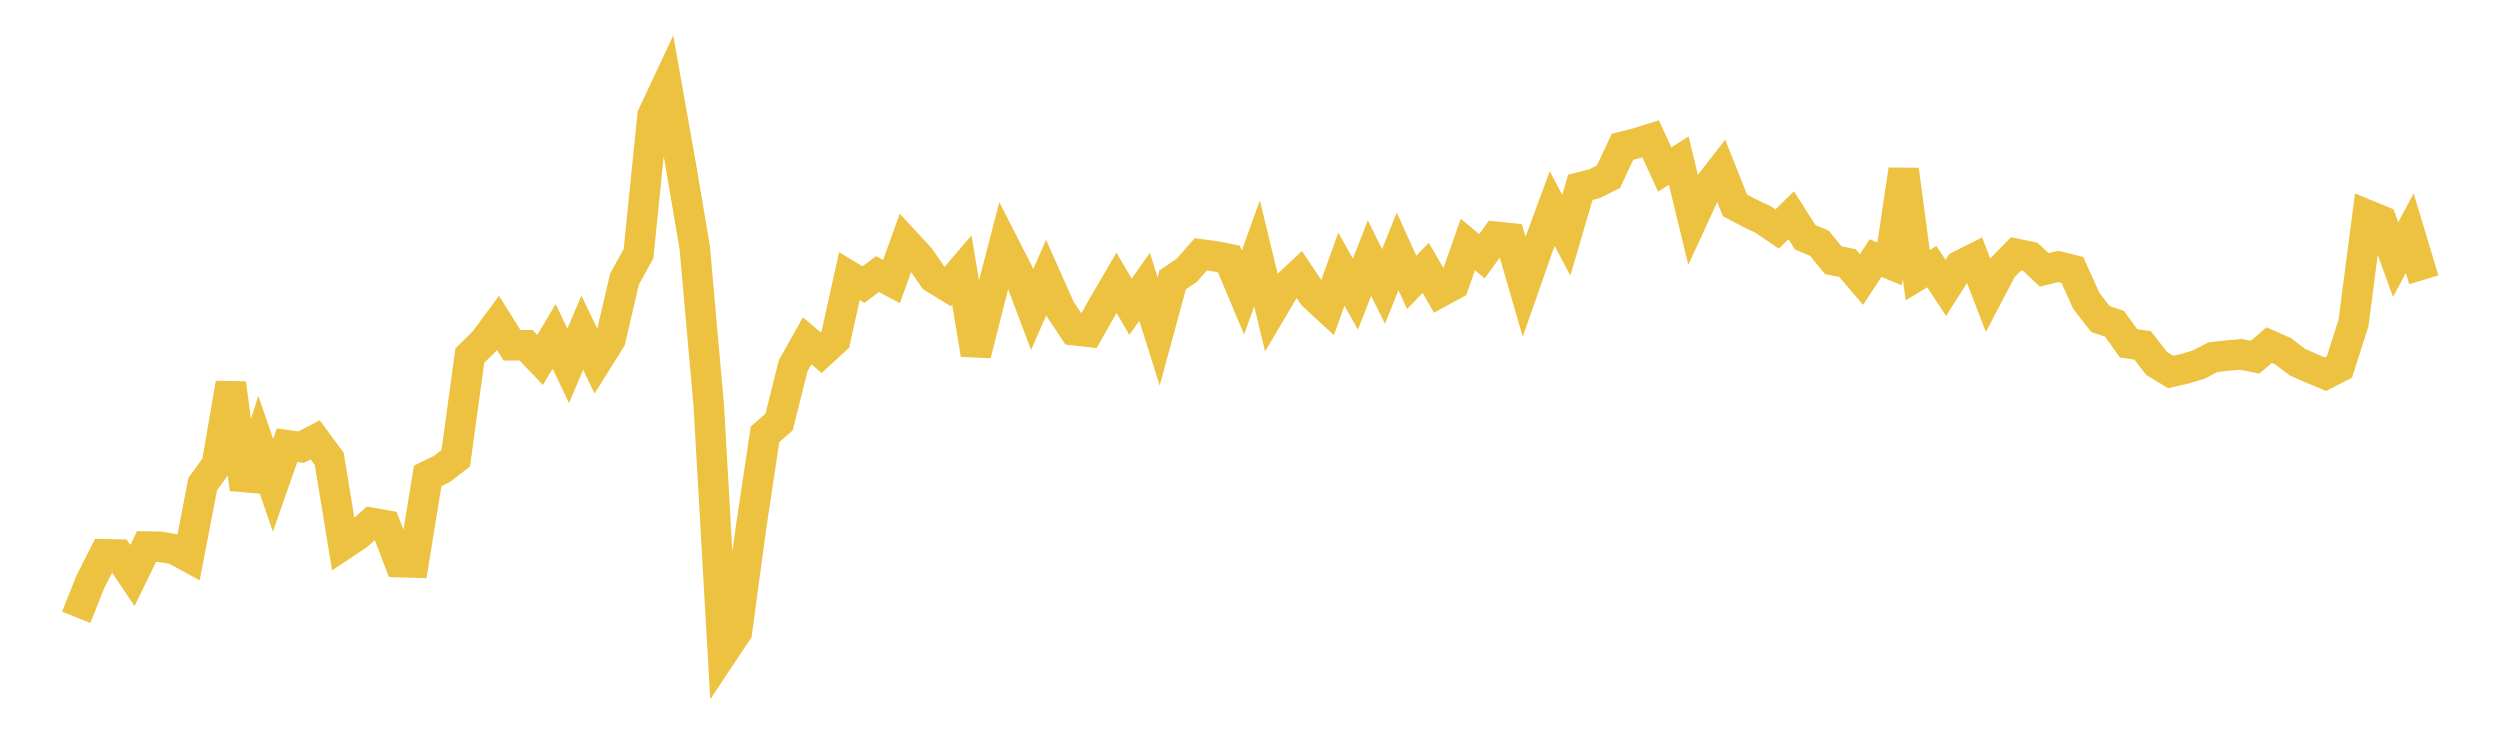 <svg width="164" height="48" xmlns="http://www.w3.org/2000/svg" xmlns:xlink="http://www.w3.org/1999/xlink"><path fill="none" stroke="rgb(237,194,64)" stroke-width="2" d="M5,40.497L5.922,38.181L6.844,36.361L7.766,36.379L8.689,37.758L9.611,35.854L10.533,35.871L11.455,36.034L12.377,36.537L13.299,31.753L14.222,30.48L15.144,25.146L16.066,32.084L16.988,29.158L17.91,31.833L18.832,29.208L19.754,29.334L20.677,28.854L21.599,30.103L22.521,35.726L23.443,35.112L24.365,34.3L25.287,34.461L26.21,36.878L27.132,36.903L28.054,31.219L28.976,30.77L29.898,30.061L30.82,23.323L31.743,22.426L32.665,21.178L33.587,22.652L34.509,22.648L35.431,23.612L36.353,22.067L37.275,24.006L38.198,21.823L39.12,23.747L40.042,22.28L40.964,18.317L41.886,16.637L42.808,7.571L43.731,5.602L44.653,10.799L45.575,16.248L46.497,26.637L47.419,42.827L48.341,41.442L49.263,34.638L50.186,28.492L51.108,27.685L52.03,23.998L52.952,22.359L53.874,23.136L54.796,22.286L55.719,18.115L56.641,18.671L57.563,17.981L58.485,18.465L59.407,15.904L60.329,16.899L61.251,18.232L62.174,18.795L63.096,17.719L64.018,23.252L64.94,19.602L65.862,16.059L66.784,17.864L67.707,20.309L68.629,18.206L69.551,20.278L70.473,21.663L71.395,21.768L72.317,20.138L73.24,18.551L74.162,20.123L75.084,18.814L76.006,21.743L76.928,18.358L77.85,17.732L78.772,16.686L79.695,16.807L80.617,16.992L81.539,19.187L82.461,16.618L83.383,20.423L84.305,18.866L85.228,18L86.15,19.379L87.072,20.227L87.994,17.66L88.916,19.296L89.838,16.928L90.76,18.792L91.683,16.491L92.605,18.524L93.527,17.574L94.449,19.17L95.371,18.666L96.293,16.038L97.216,16.807L98.138,15.532L99.06,15.626L99.982,18.81L100.904,16.174L101.826,13.679L102.749,15.431L103.671,12.288L104.593,12.057L105.515,11.594L106.437,9.63L107.359,9.396L108.281,9.107L109.204,11.12L110.126,10.539L111.048,14.349L111.97,12.349L112.892,11.158L113.814,13.472L114.737,13.961L115.659,14.398L116.581,15.025L117.503,14.124L118.425,15.567L119.347,15.951L120.269,17.072L121.192,17.255L122.114,18.336L123.036,16.931L123.958,17.306L124.88,11.135L125.802,18.053L126.725,17.49L127.647,18.885L128.569,17.429L129.491,16.962L130.413,19.356L131.335,17.596L132.257,16.651L133.18,16.842L134.102,17.703L135.024,17.479L135.946,17.707L136.868,19.747L137.79,20.928L138.713,21.24L139.635,22.524L140.557,22.657L141.479,23.849L142.401,24.4L143.323,24.19L144.246,23.913L145.168,23.432L146.09,23.327L147.012,23.246L147.934,23.433L148.856,22.64L149.778,23.046L150.701,23.753L151.623,24.158L152.545,24.545L153.467,24.074L154.389,21.191L155.311,14.11L156.234,14.49L157.156,17.026L158.078,15.295L159,18.355"></path></svg>